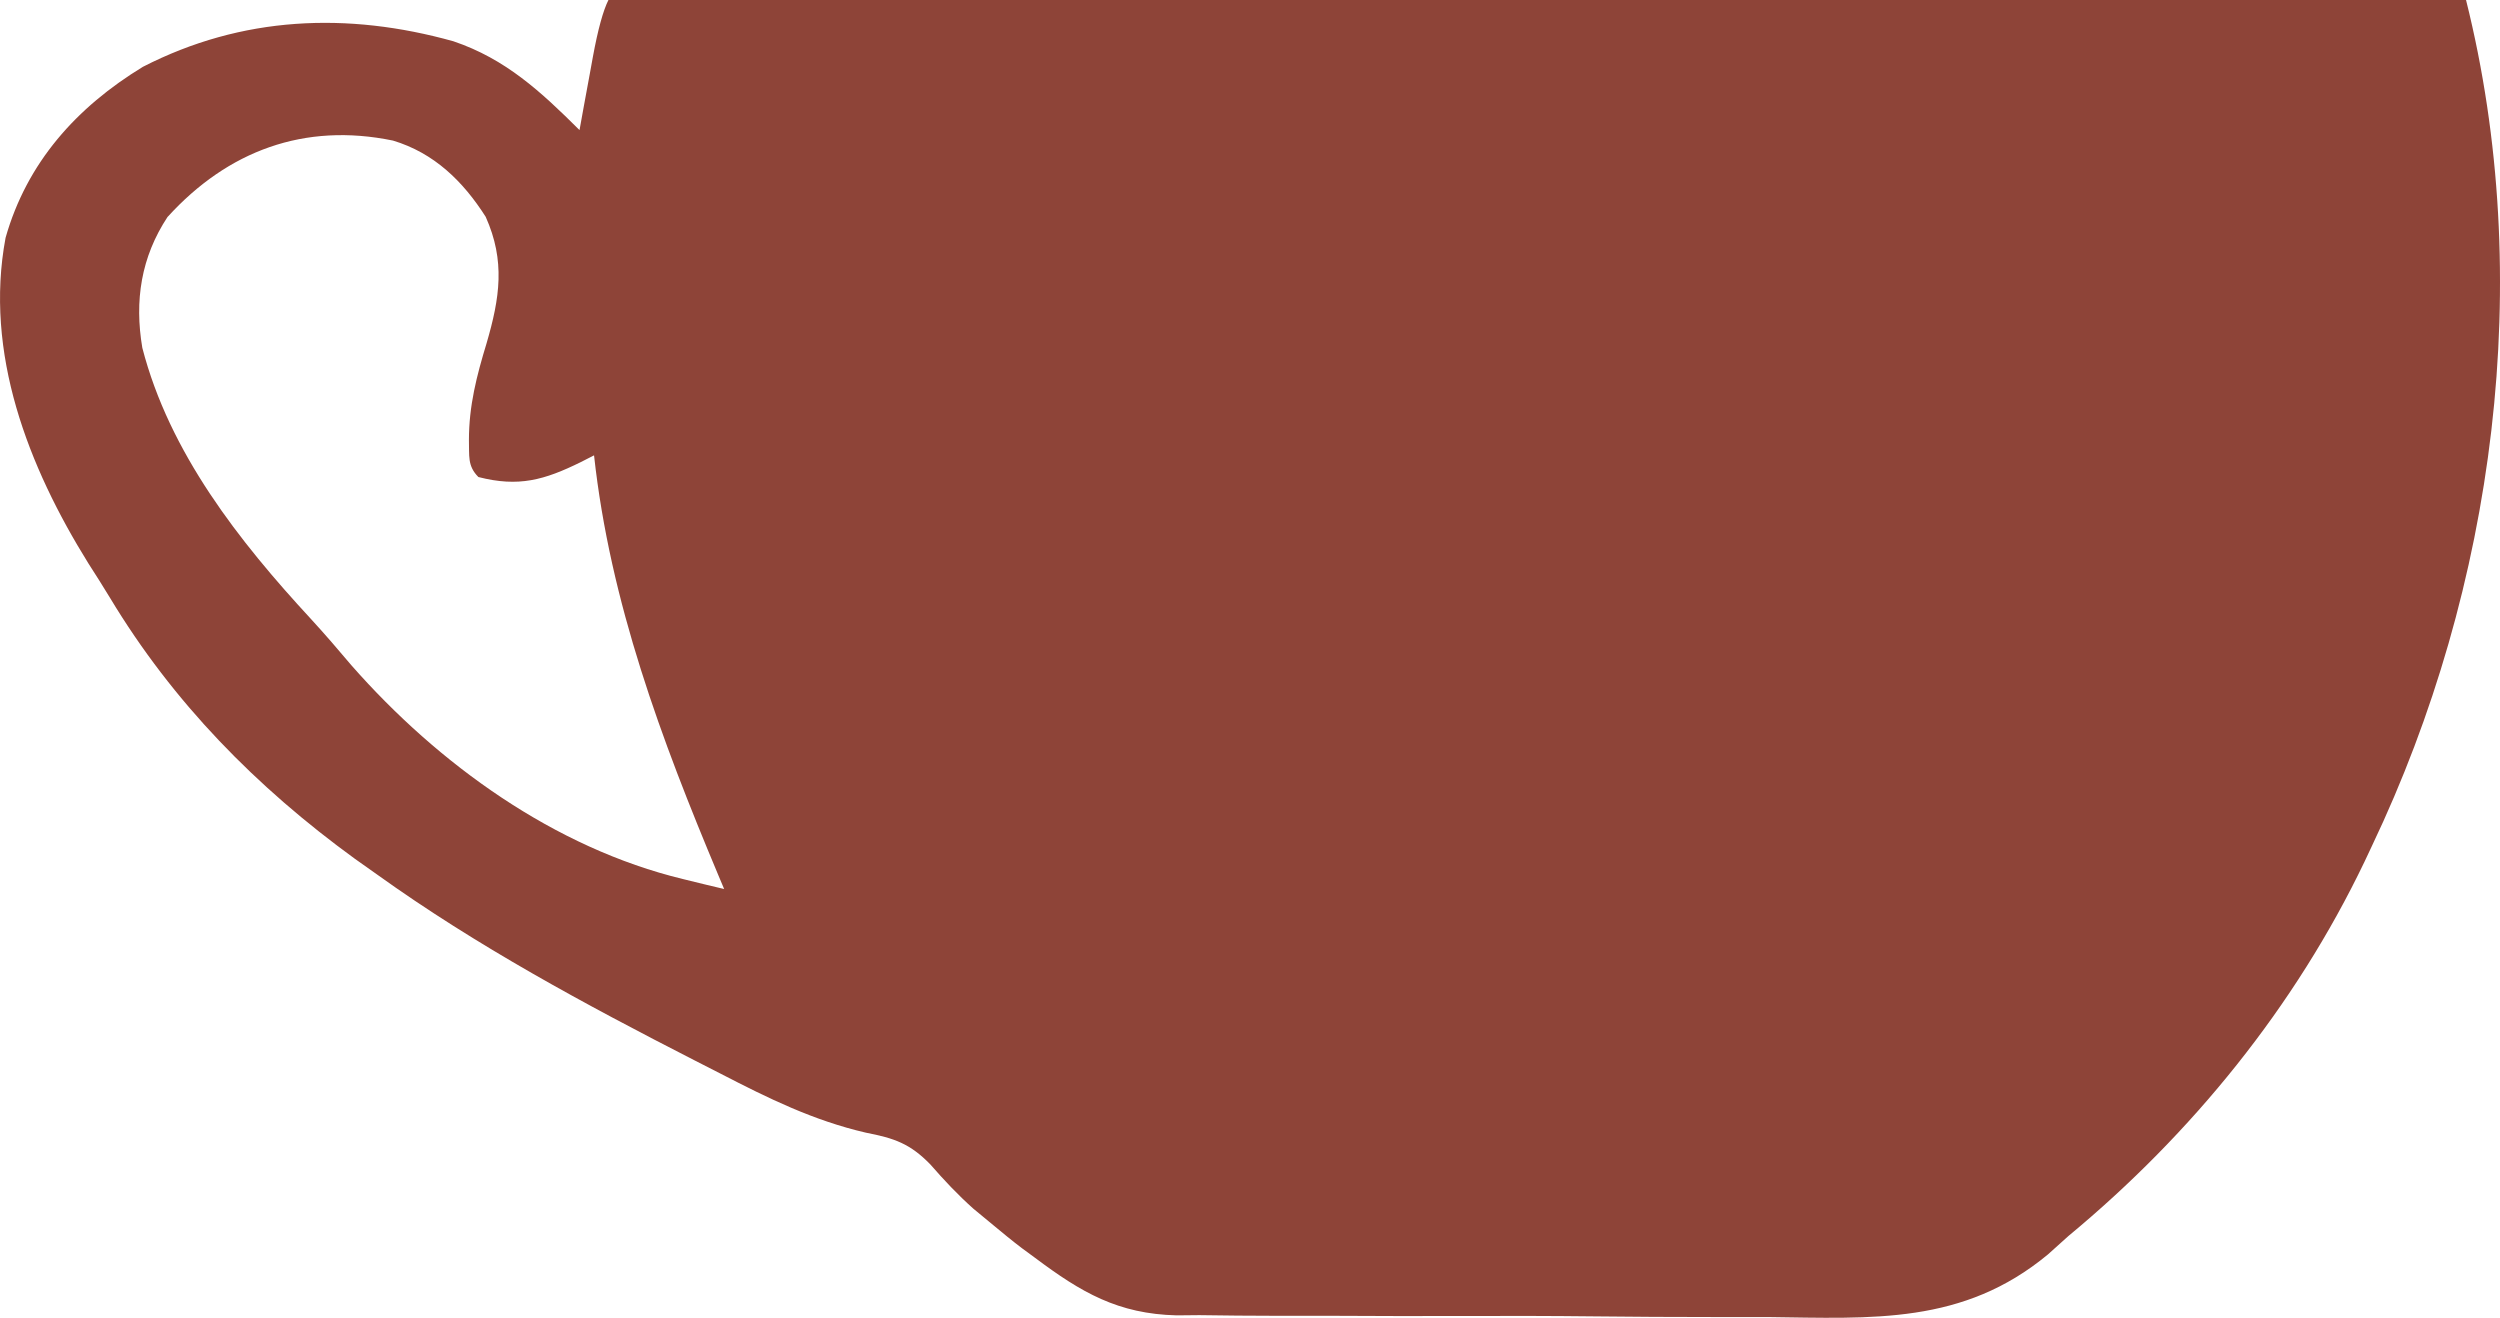 <?xml version="1.0" encoding="UTF-8"?>
<svg id="Layer_2" xmlns="http://www.w3.org/2000/svg" viewBox="0 0 345.89 182.33">
  <defs>
    <style>
      .cls-1 {
        fill: #8e4438;
      }
    </style>
  </defs>
  <g id="Layer_1-2" data-name="Layer_1">
    <path class="cls-1" d="M84.19,0h257c9.65,38.59,4.02,81.28-13,117-.34.73-.69,1.46-1.04,2.21-9.6,20.04-23.86,37.62-40.96,51.79q-1.41,1.27-2.86,2.57c-11.72,9.71-24.23,8.84-38.82,8.65-2.58,0-5.15,0-7.73,0-5.37,0-10.74-.03-16.12-.09-6.18-.07-12.36-.08-18.55-.05-5.99.02-11.98,0-17.97-.03-2.53-.01-5.06-.01-7.59,0-3.54,0-7.08-.04-10.62-.09-1.03,0-2.06.02-3.12.03-8.13-.2-13.2-3.16-19.63-7.98-.58-.43-1.17-.86-1.77-1.3-1.36-1.03-2.67-2.11-3.98-3.2-.91-.76-1.83-1.51-2.77-2.29-2.16-1.93-4.02-3.91-5.92-6.09-2.82-2.91-5-3.65-8.95-4.42-7.25-1.68-13.47-4.74-20.05-8.14-1.23-.63-2.46-1.25-3.68-1.88-15.07-7.71-30.1-15.8-43.88-25.69-1.02-.72-2.03-1.44-3.08-2.18-13.63-9.91-25.16-21.63-33.87-36.09-.97-1.61-1.98-3.19-3-4.78C3.89,64.53-2.21,48.86.77,32.9,3.72,22.49,10.59,14.84,19.76,9.25c13.71-7.04,28.32-7.63,42.97-3.54,7.22,2.44,12.11,6.97,17.45,12.29.2-1.13.41-2.26.62-3.43.27-1.48.54-2.96.82-4.45q.2-1.12.41-2.26,1.04-5.64,2.15-7.86ZM23.19,30c-3.68,5.58-4.6,11.61-3.5,18.12,3.75,14.52,13.38,26.75,23.35,37.54,1.92,2.09,3.76,4.23,5.59,6.4,12,13.65,28.07,25.26,45.89,29.57,1.07.26,2.13.52,3.23.79.8.19,1.61.39,2.44.58-.27-.64-.54-1.28-.82-1.95-7.88-18.78-14.95-37.69-17.18-58.05-.6.31-1.2.61-1.82.93-5.06,2.49-8.62,3.5-14.18,2.07-1.55-1.55-1.24-2.96-1.31-5.12,0-4.74,1.07-8.88,2.44-13.38,1.83-6.27,2.62-11.39-.12-17.5-3.13-4.92-7.14-8.84-12.83-10.55-12.25-2.53-22.85,1.41-31.17,10.55Z"/>
  </g>
</svg>